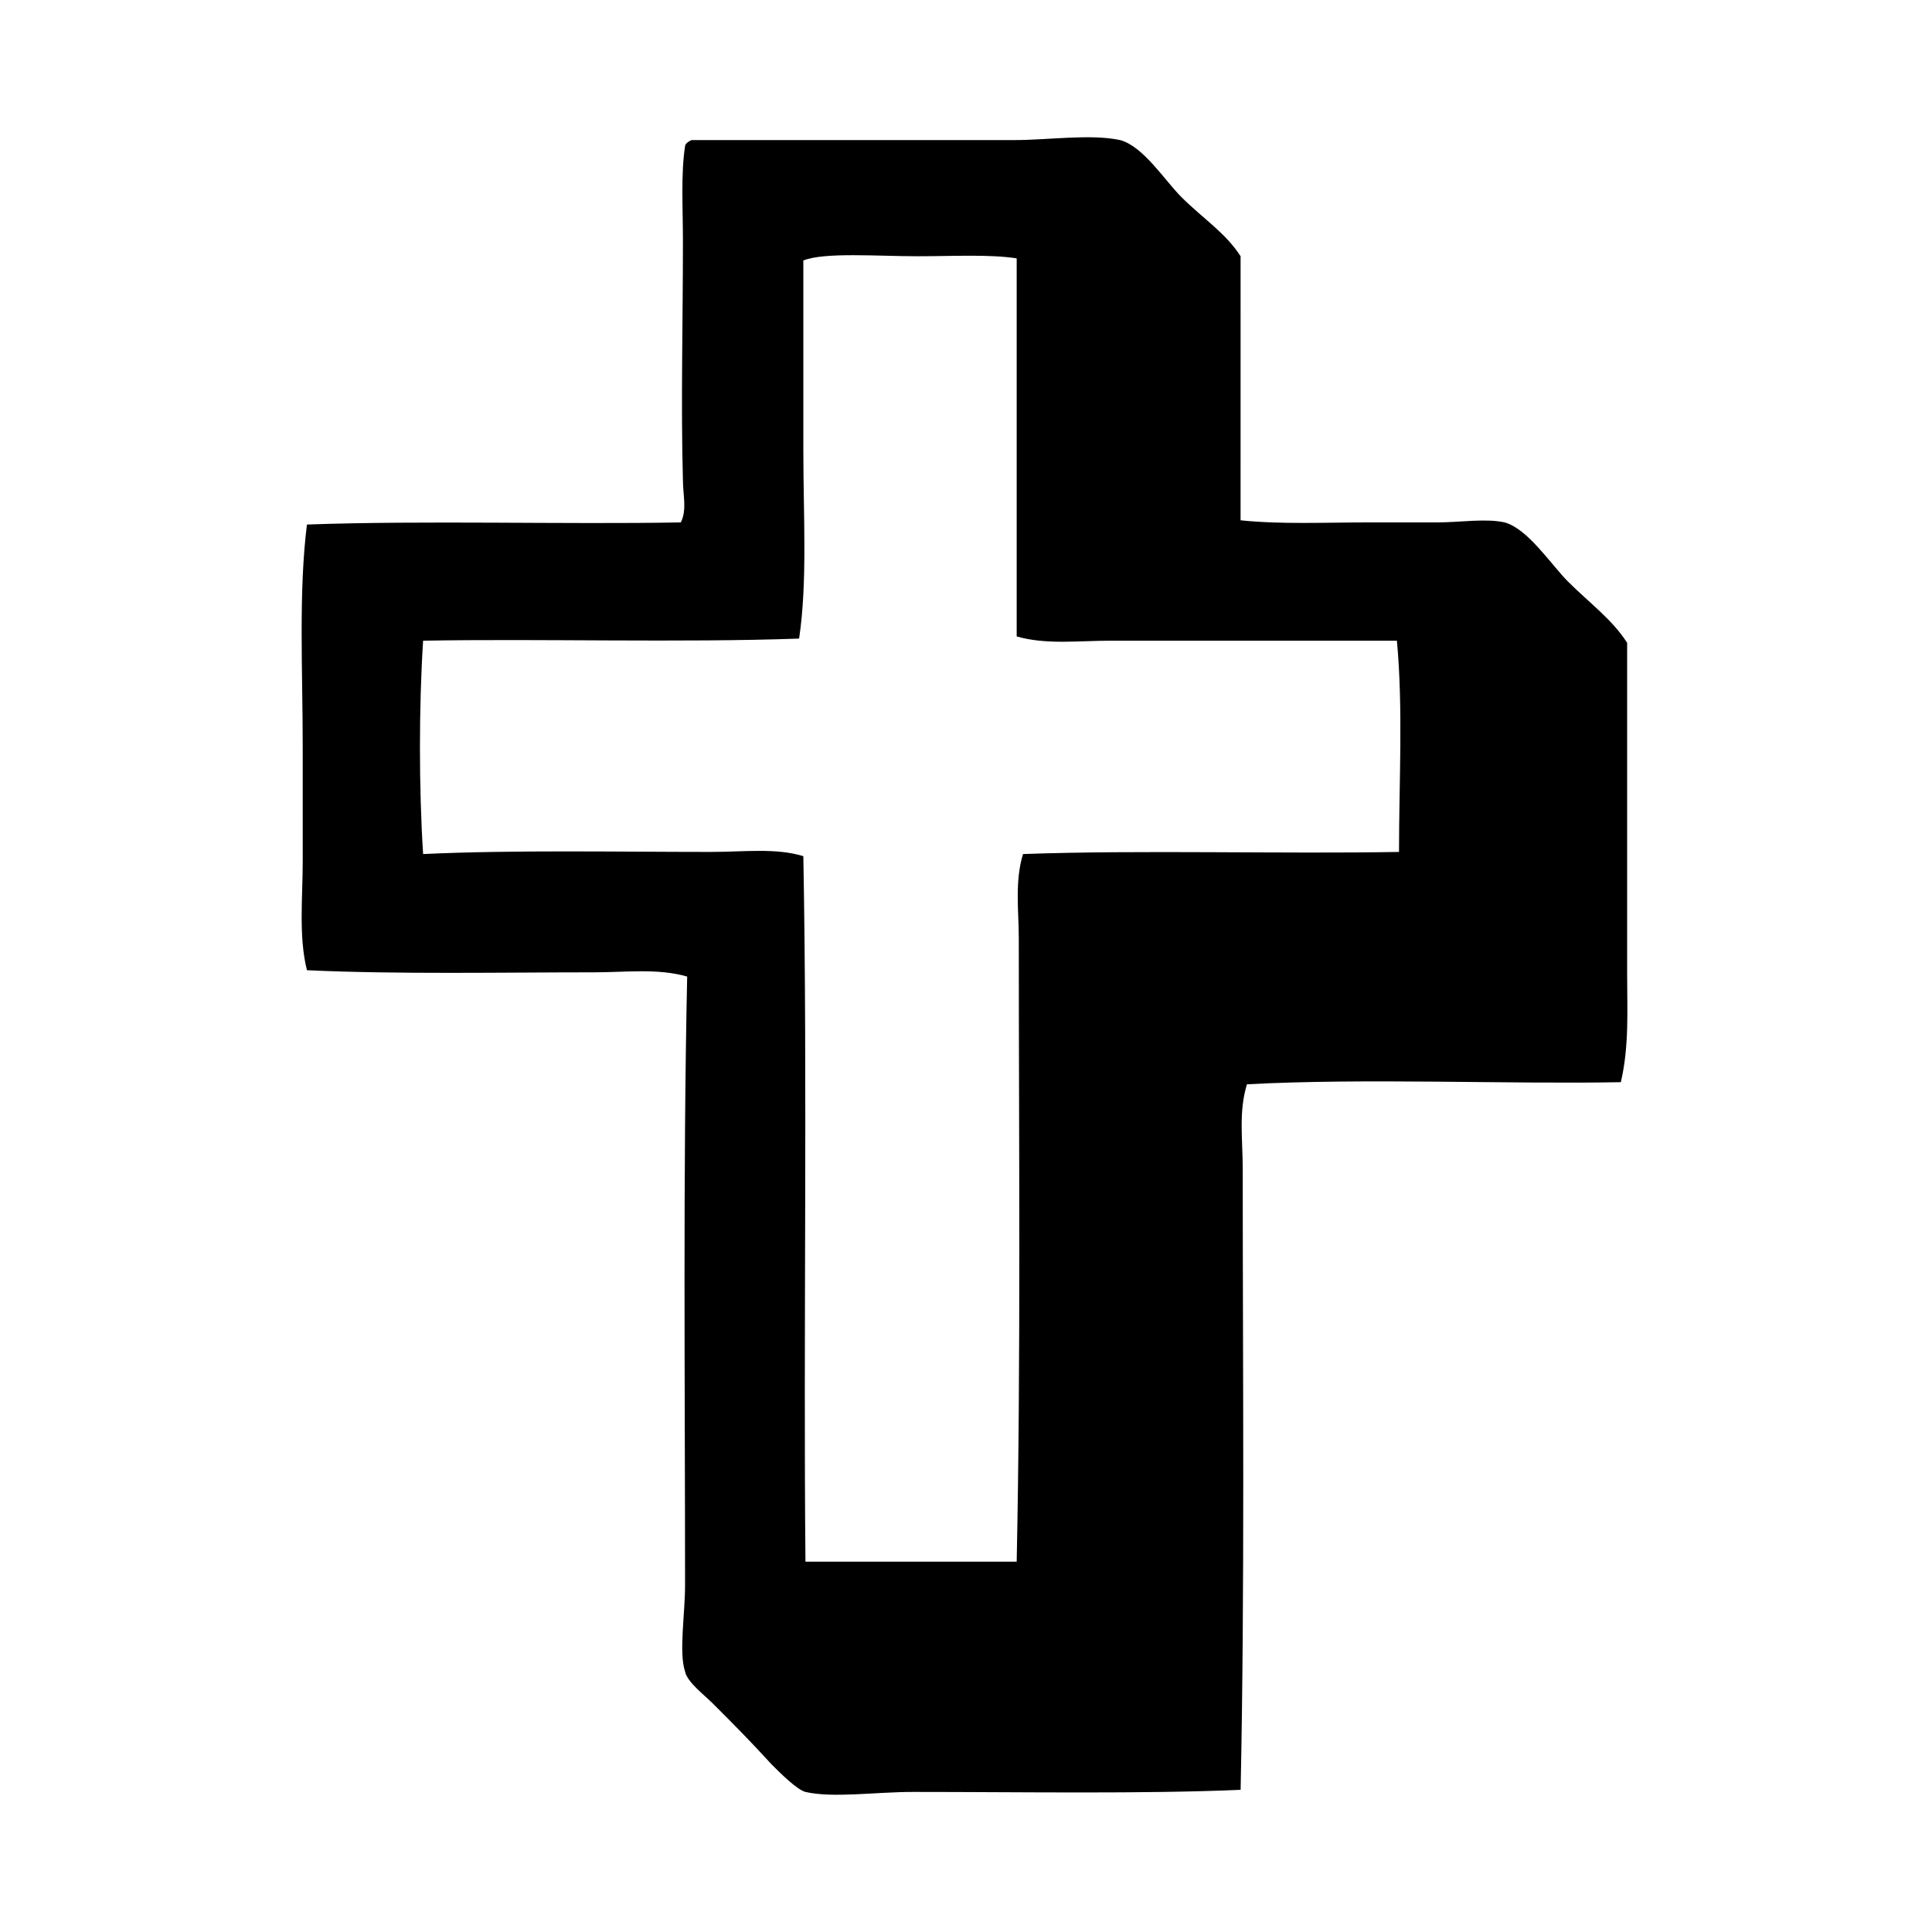 <?xml version="1.0" encoding="UTF-8"?>
<!-- Uploaded to: ICON Repo, www.svgrepo.com, Generator: ICON Repo Mixer Tools -->
<svg fill="#000000" width="800px" height="800px" version="1.1" viewBox="144 144 512 512" xmlns="http://www.w3.org/2000/svg">
 <path d="m575.21 402.24v-87.887c-3.918-6.156-10.078-10.637-15.676-16.234-4.477-4.477-10.637-13.996-16.793-15.676-5.039-1.121-11.754 0-17.914 0h-17.914c-11.754 0-23.512 0.559-34.148-0.559l0.004-69.973c-3.918-6.156-10.078-10.078-15.676-15.676-4.477-4.477-10.078-13.434-16.234-15.113-7.836-1.68-19.031 0-27.988 0h-85.648c-1.121 0.559-1.68 1.121-1.68 1.68-1.121 7.277-0.559 16.234-0.559 25.191 0 21.273-0.559 43.105 0 63.258 0 3.918 1.121 7.836-0.559 11.195-30.789 0.559-67.734-0.559-99.082 0.559-2.238 17.914-1.121 38.625-1.121 58.777l0.004 30.227c0 10.078-1.121 20.152 1.121 29.109 24.07 1.121 51.5 0.559 76.133 0.559 8.398 0 16.793-1.121 24.629 1.121-1.121 52.059-0.559 108.04-0.559 161.22 0 7.836-1.68 17.914 0 22.953 0.559 2.801 5.039 6.156 7.277 8.398 6.156 6.156 9.516 9.516 15.676 16.234 2.238 2.238 6.719 6.719 8.957 7.277 7.277 1.68 18.473 0 28.551 0 28.551 0 61.016 0.559 86.766-0.559 1.121-53.18 0.559-111.4 0.559-164.58 0-7.836-1.121-15.113 1.121-22.391 31.348-1.68 68.855 0 99.082-0.559 2.234-9.523 1.672-19.039 1.672-28.555zm-60.457-32.469c-30.789 0.559-68.293-0.559-99.641 0.559-2.238 7.277-1.121 15.113-1.121 22.391 0 53.738 0.559 111.4-0.559 165.14h-55.98c-0.559-59.898 0.559-126.51-0.559-186.97-7.277-2.238-15.676-1.121-24.629-1.121-24.629 0-52.059-0.559-76.133 0.559-1.121-17.352-1.121-39.184 0-56.539 30.789-0.559 68.293 0.559 99.641-0.559 2.238-15.113 1.121-32.469 1.121-49.82v-50.383c5.598-2.238 19.594-1.121 30.23-1.121 9.516 0 19.031-0.559 26.309 0.559v100.2c7.836 2.238 16.234 1.121 25.191 1.121h75.57c1.68 17.918 0.559 37.512 0.559 55.984z" fill-rule="evenodd"/>
</svg>